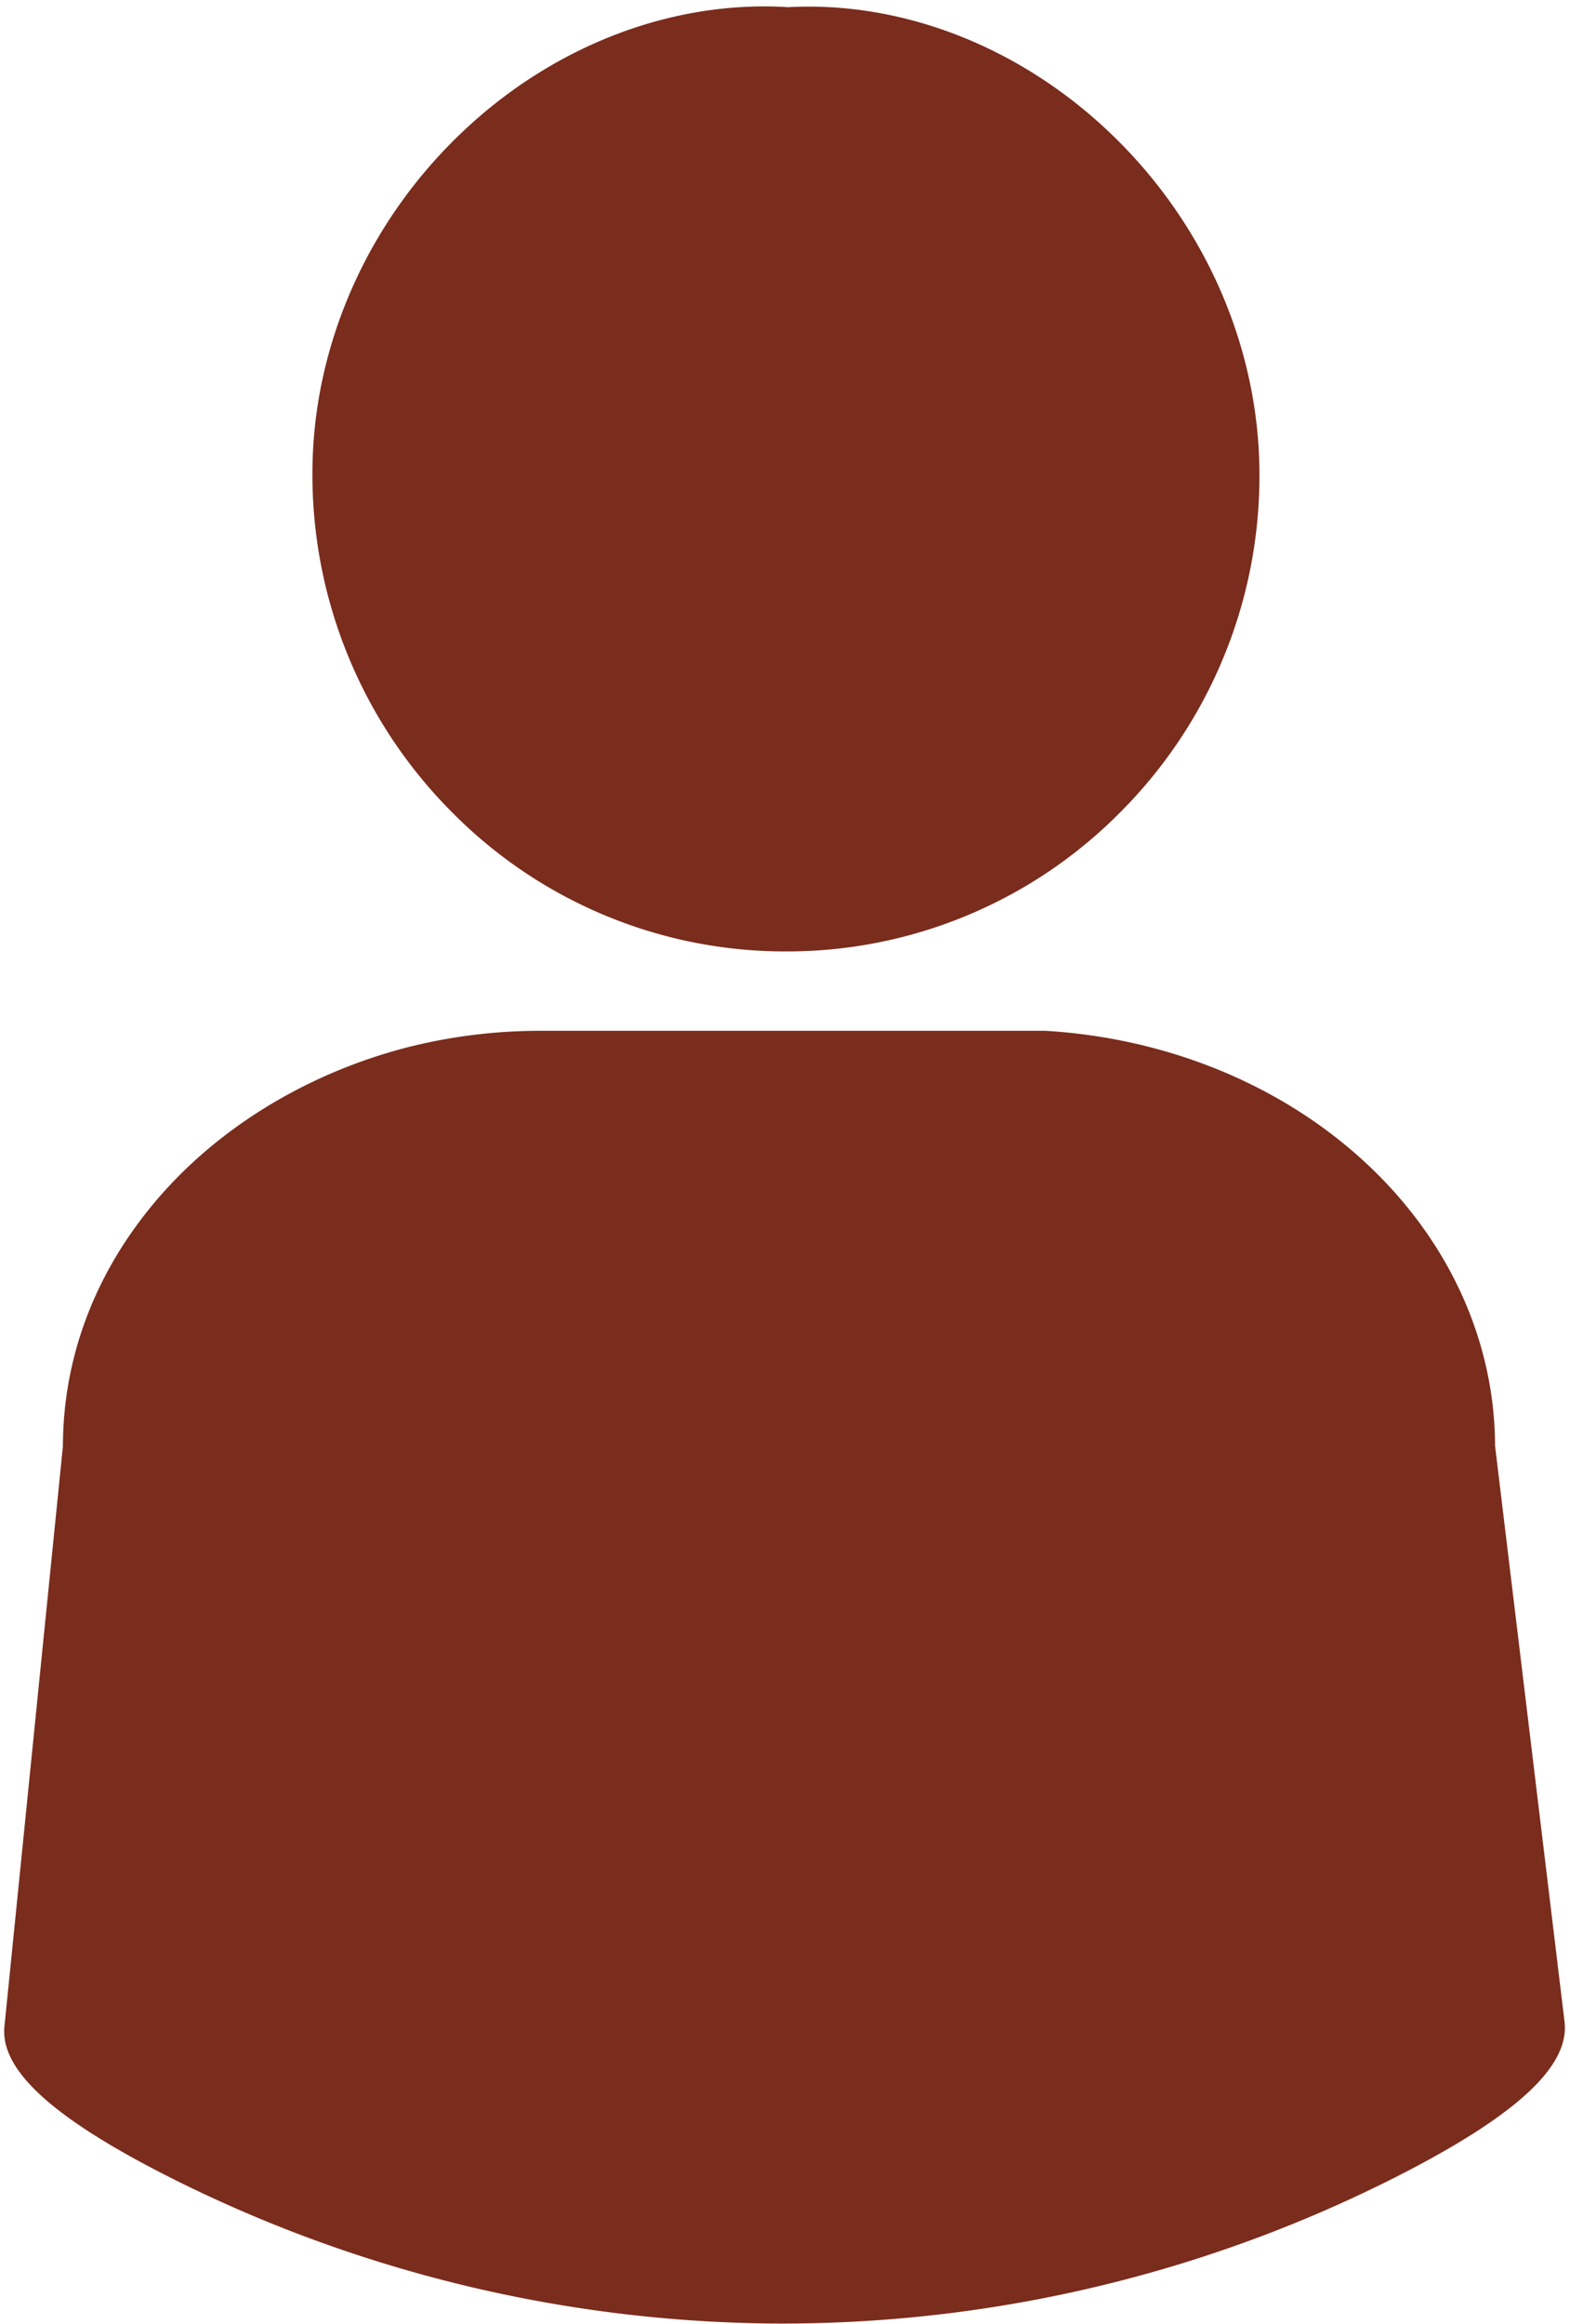 <?xml version="1.0" encoding="UTF-8" standalone="no"?><svg xmlns="http://www.w3.org/2000/svg" xmlns:xlink="http://www.w3.org/1999/xlink" data-name="Layer 1" fill="#7a2c1d" height="869.7" preserveAspectRatio="xMidYMid meet" version="1" viewBox="24.8 26.2 587.7 869.7" width="587.7" zoomAndPan="magnify"><g id="change1_1"><path d="M319,382.29h-.2a175.27,175.27,0,0,1-125-52.3,178.75,178.75,0,0,1-52.05-125.72c-.24-47.91,20.38-95,56.58-129.09,34.06-32.1,78.34-49,121.54-46.3,42.64-2.3,86.4,14.72,120.13,46.75,36,34.16,56.48,81.21,56.25,129.08a178,178,0,0,1-52.19,125.58A175.39,175.39,0,0,1,319,382.29Z"/></g><g id="change1_2"><path d="M318.09,895.84A511.73,511.73,0,0,1,91,842.42C45.3,819.64,24.78,801.26,26.46,784.6L48.35,567.45c.07-34.31,12.8-66.85,36.81-94.12,23.26-26.4,56.29-46.07,93-55.37A202.77,202.77,0,0,1,228,412H416.24c45.67,2.78,88.05,20.19,119.33,49s48.77,66.71,48.88,106.38l26,215.44c2,16.75-18,35.21-63,58.1a508.44,508.44,0,0,1-228,54.91Z"/></g></svg>